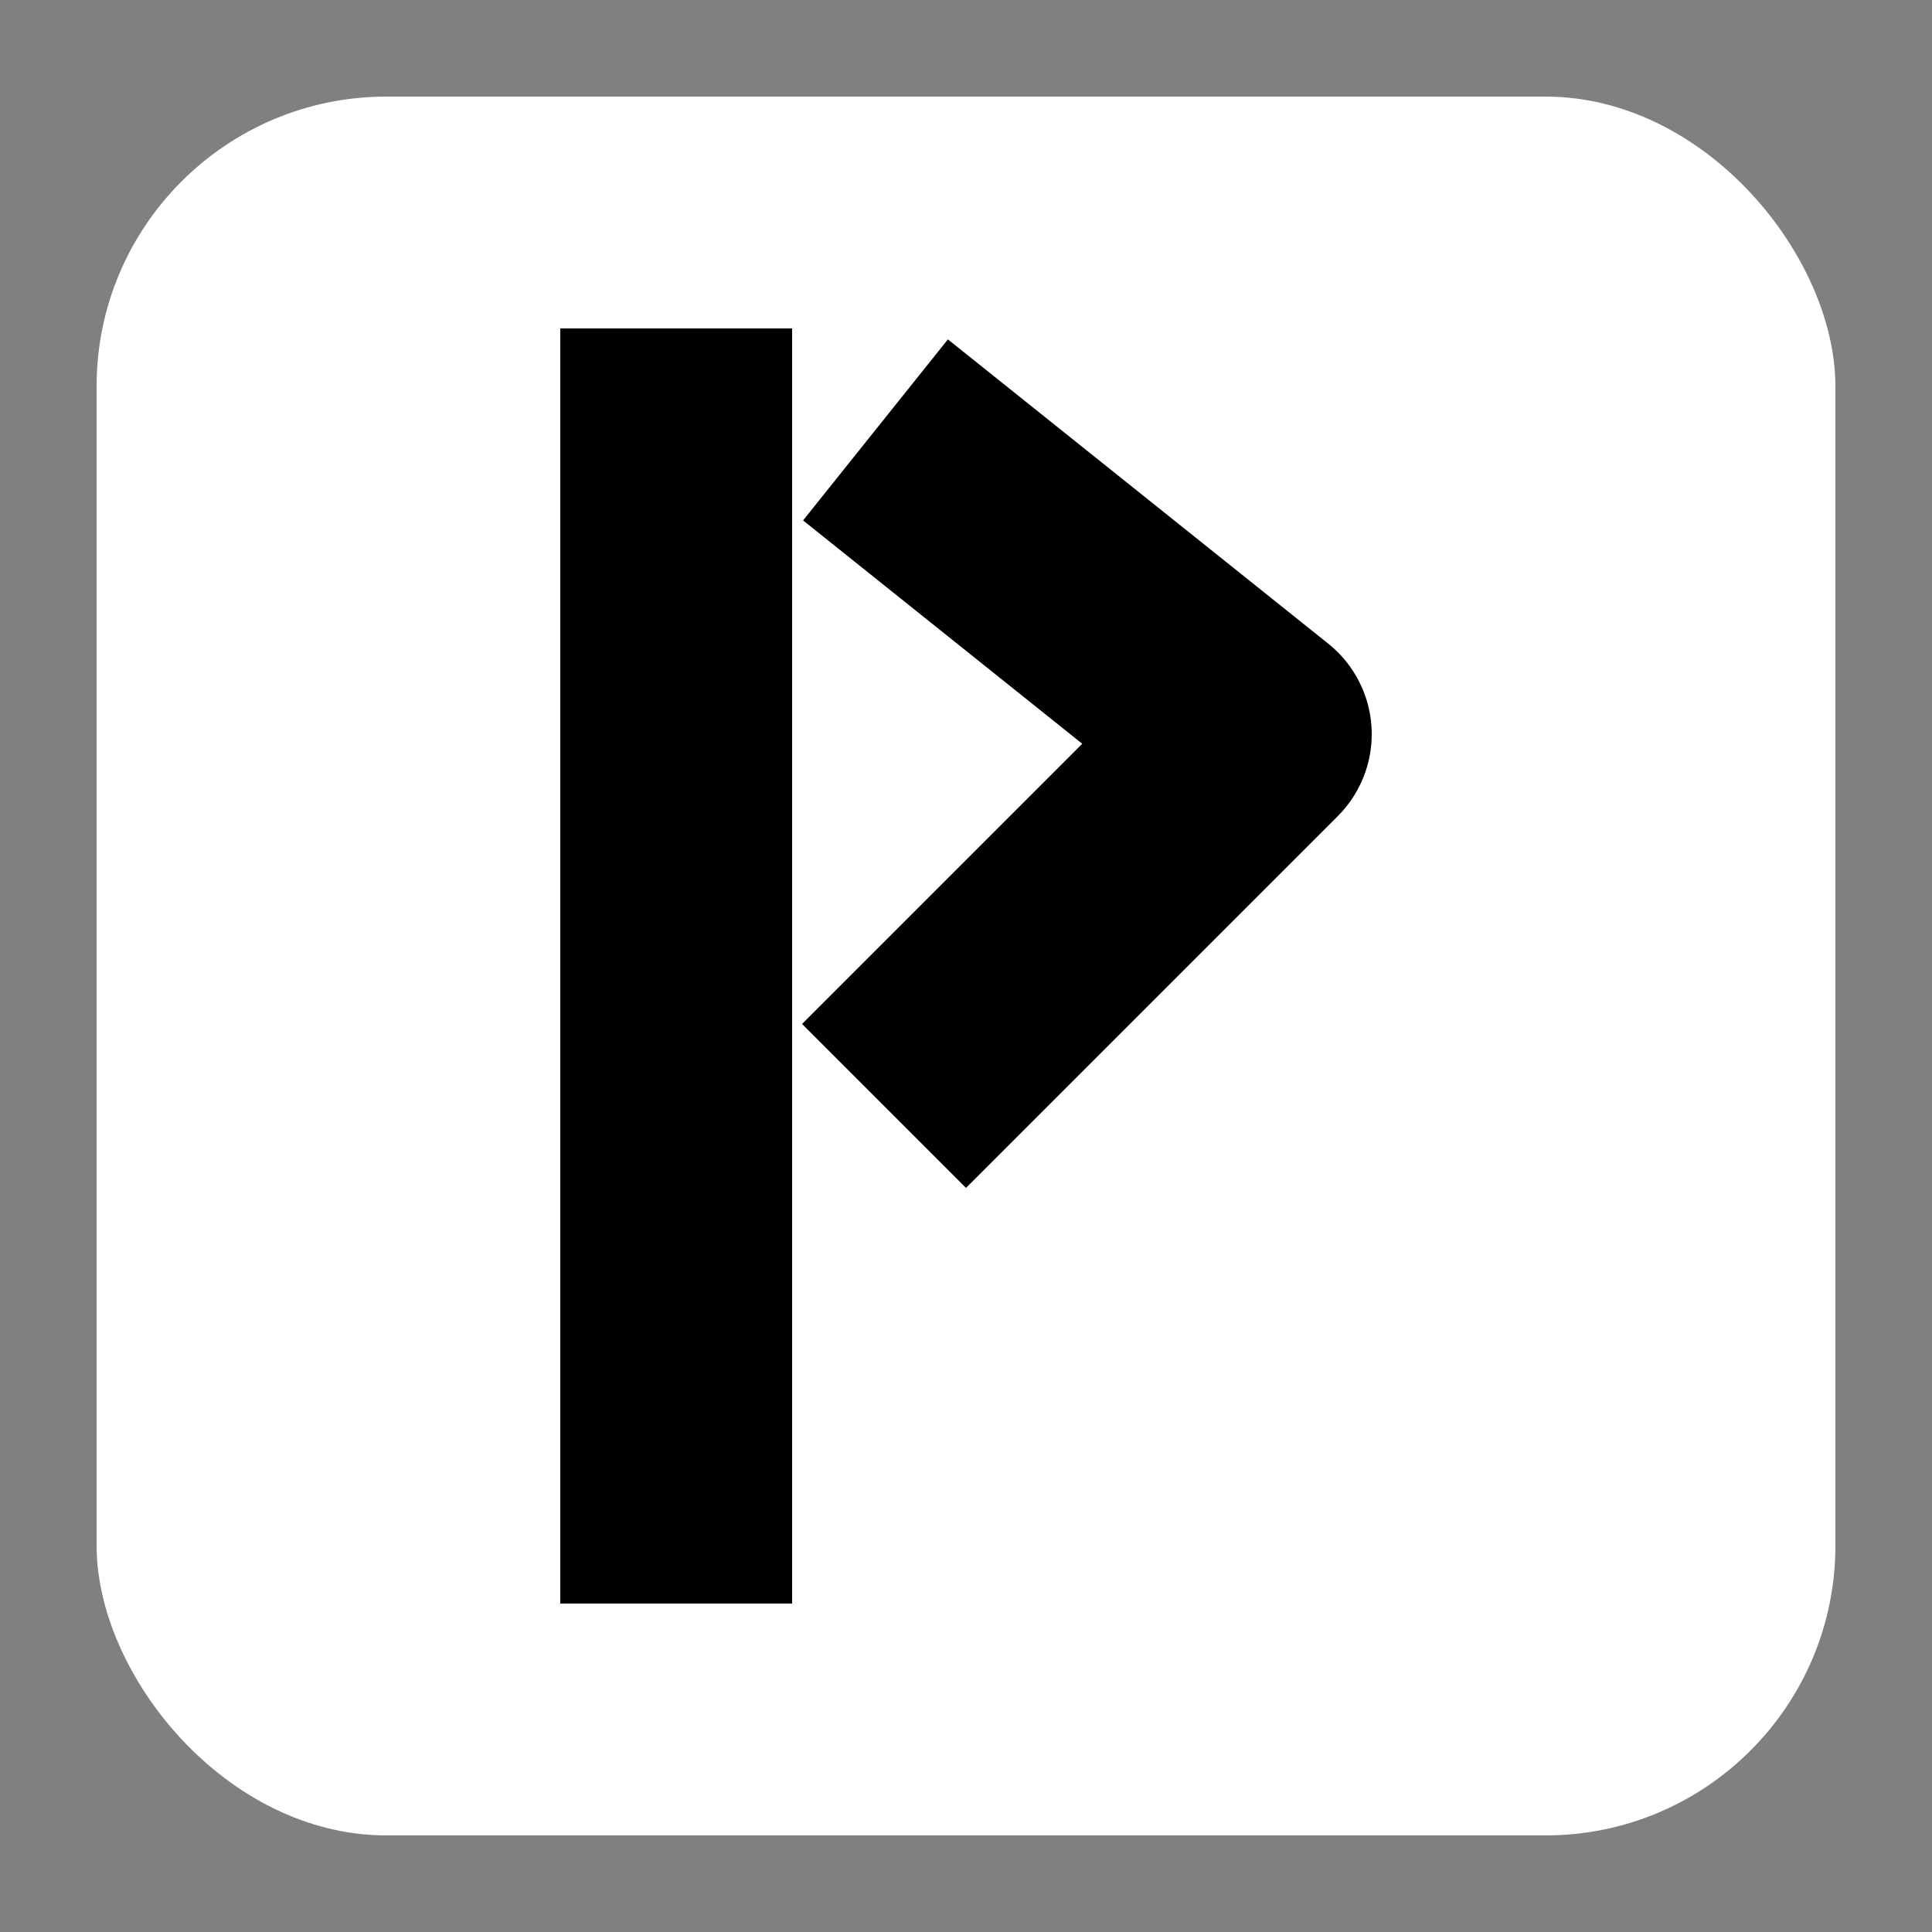 <svg xmlns="http://www.w3.org/2000/svg" viewBox="0 0 100 100" fill="none">
  <rect x="0" y="0" width="100" height="100" fill="#808080" stroke="none"/>
  <!-- Box with border radius and white background -->
  <rect x="5" y="5" width="90" height="90" rx="15" fill="white"/>

  <!-- Iconic "P" Design for Proberly AI, centered and zoomed -->
  <!-- Vertical line symbolizing the core of the "P" -->
  <path d="M35,17 L35,83" stroke="black" stroke-width="12" stroke-linecap=""/>

  <!-- Subtle arrow reflecting AI precision and forward movement with consistent border radius -->
  <path d="M50,53 L65,38 L50,26" stroke="black" stroke-width="12" stroke-linecap="square" stroke-linejoin="round" />
</svg>
